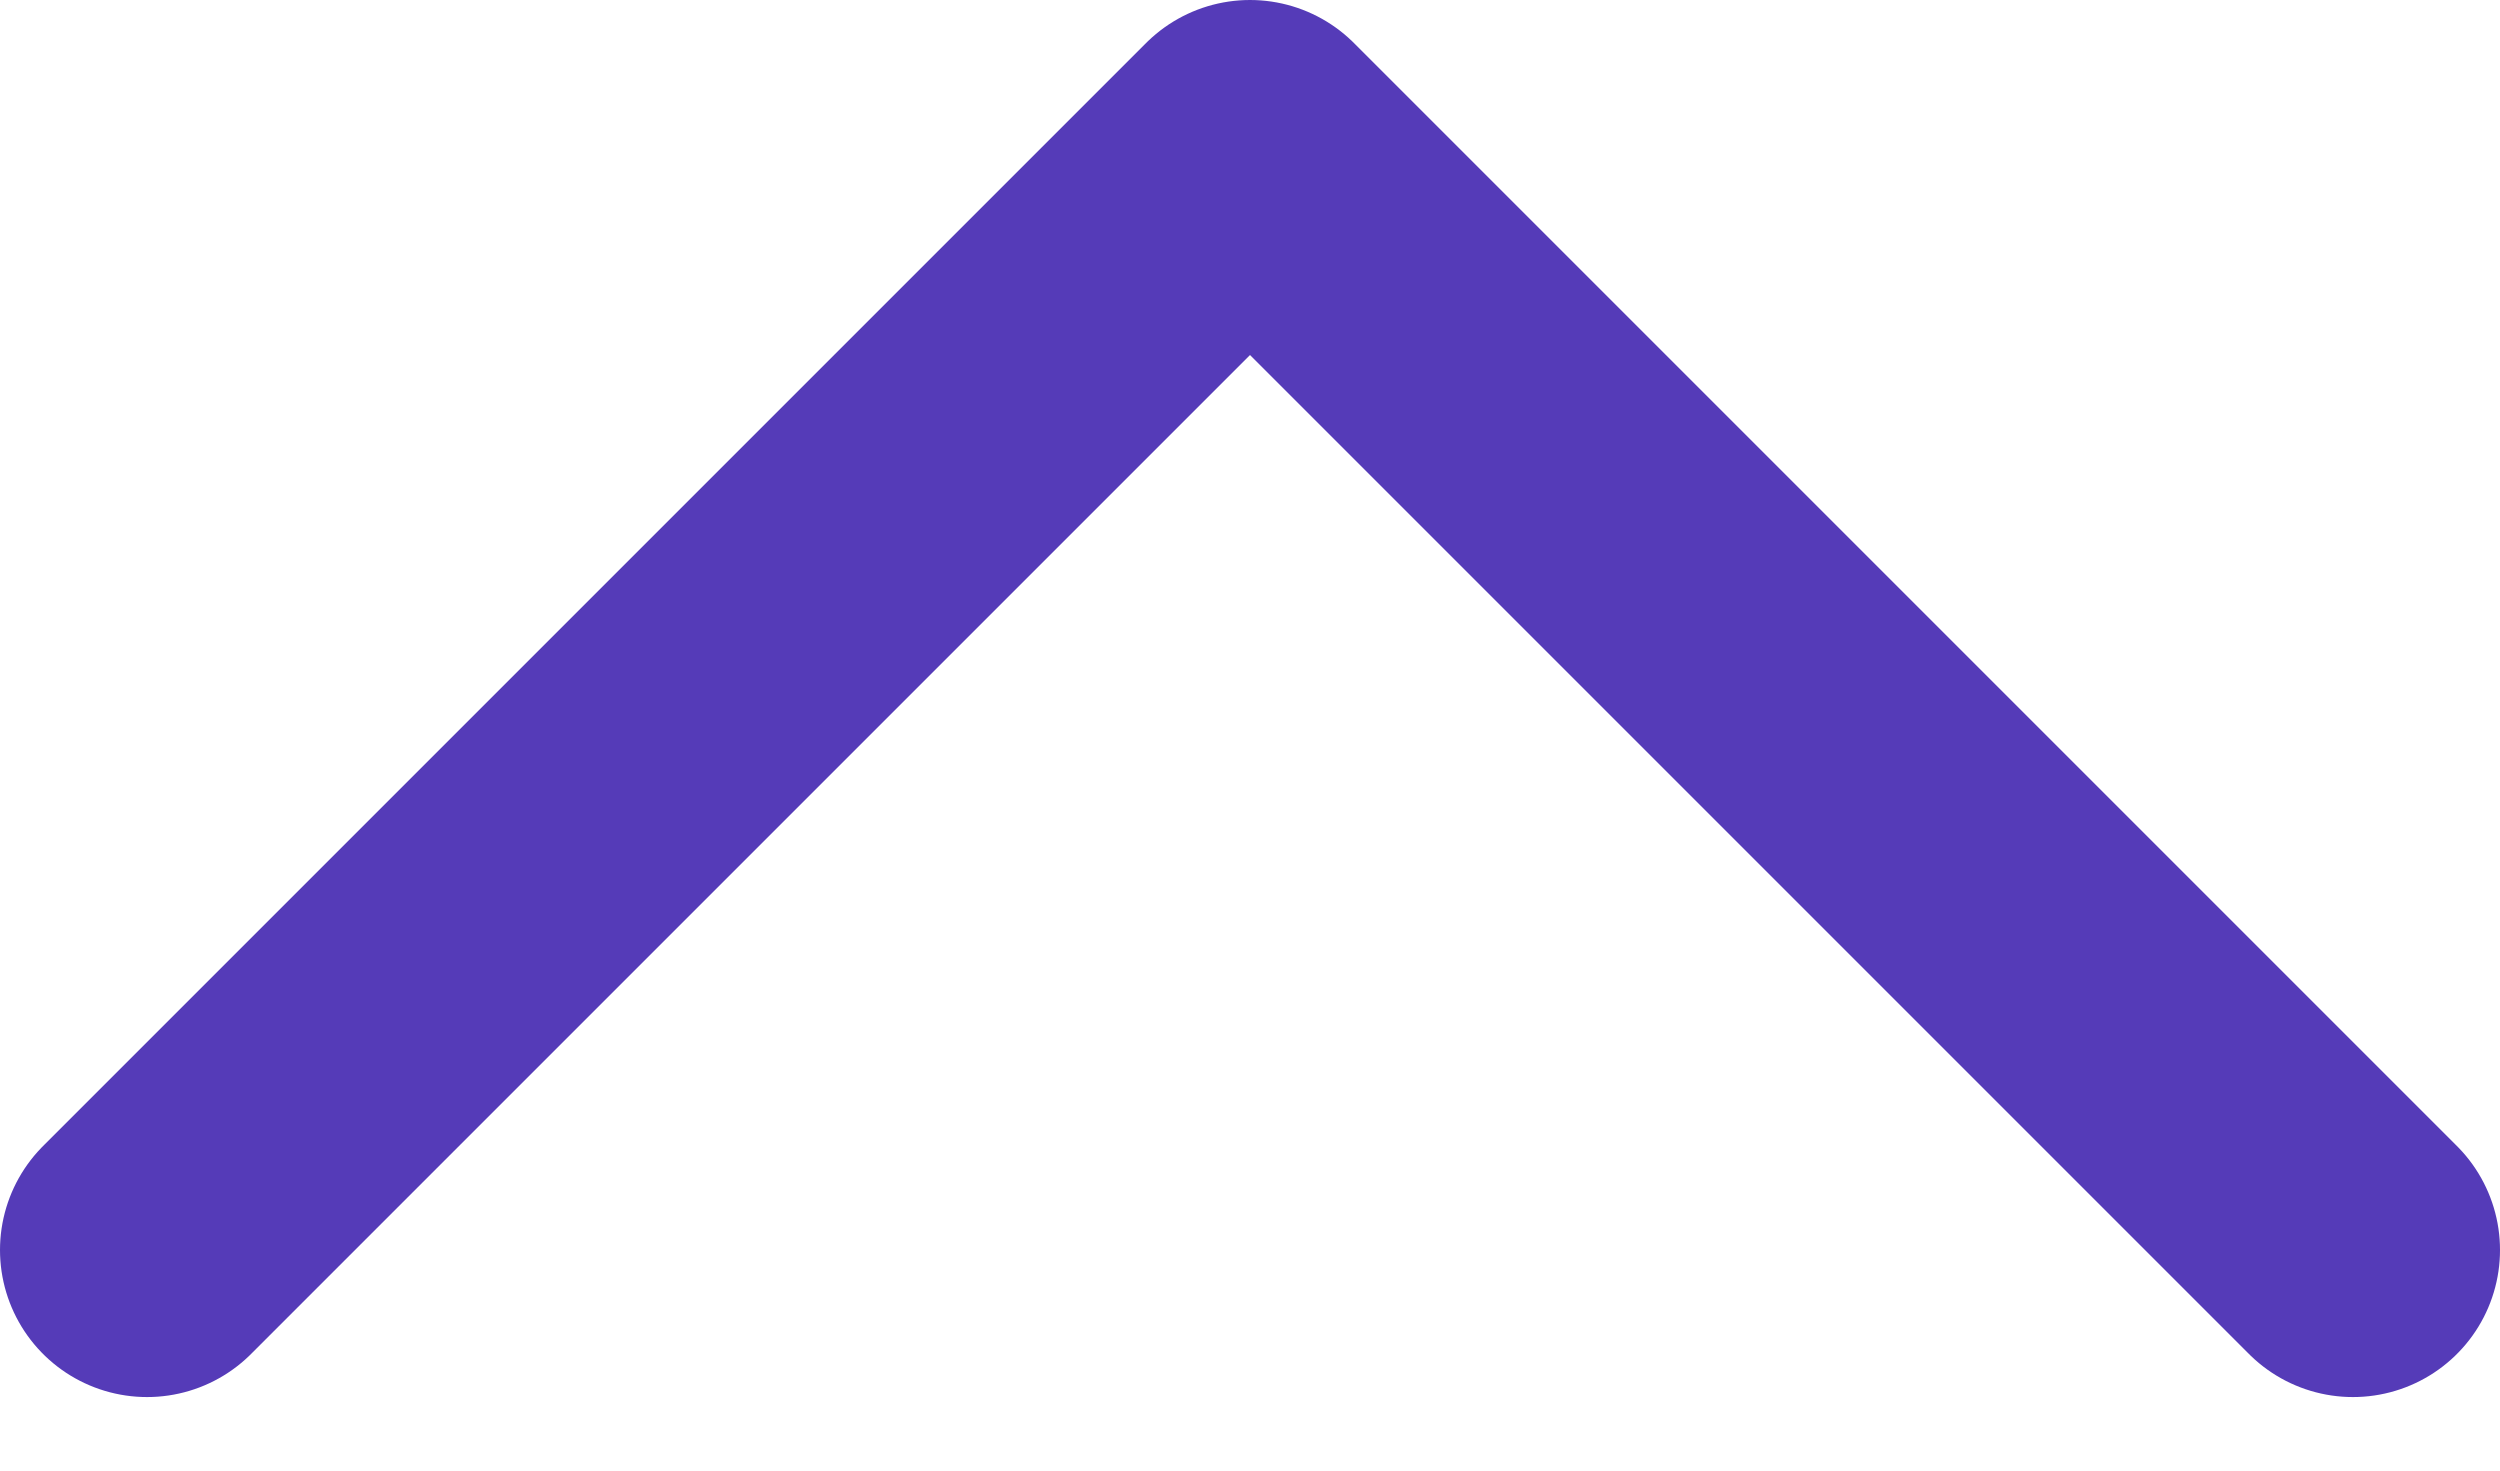 <svg width="17" height="10" viewBox="0 0 17 10" fill="none" xmlns="http://www.w3.org/2000/svg">
<path d="M16 8.5L8.5 1L1 8.5" stroke="#553BB8" stroke-width="2" stroke-linecap="round" stroke-linejoin="round"/>
</svg>
